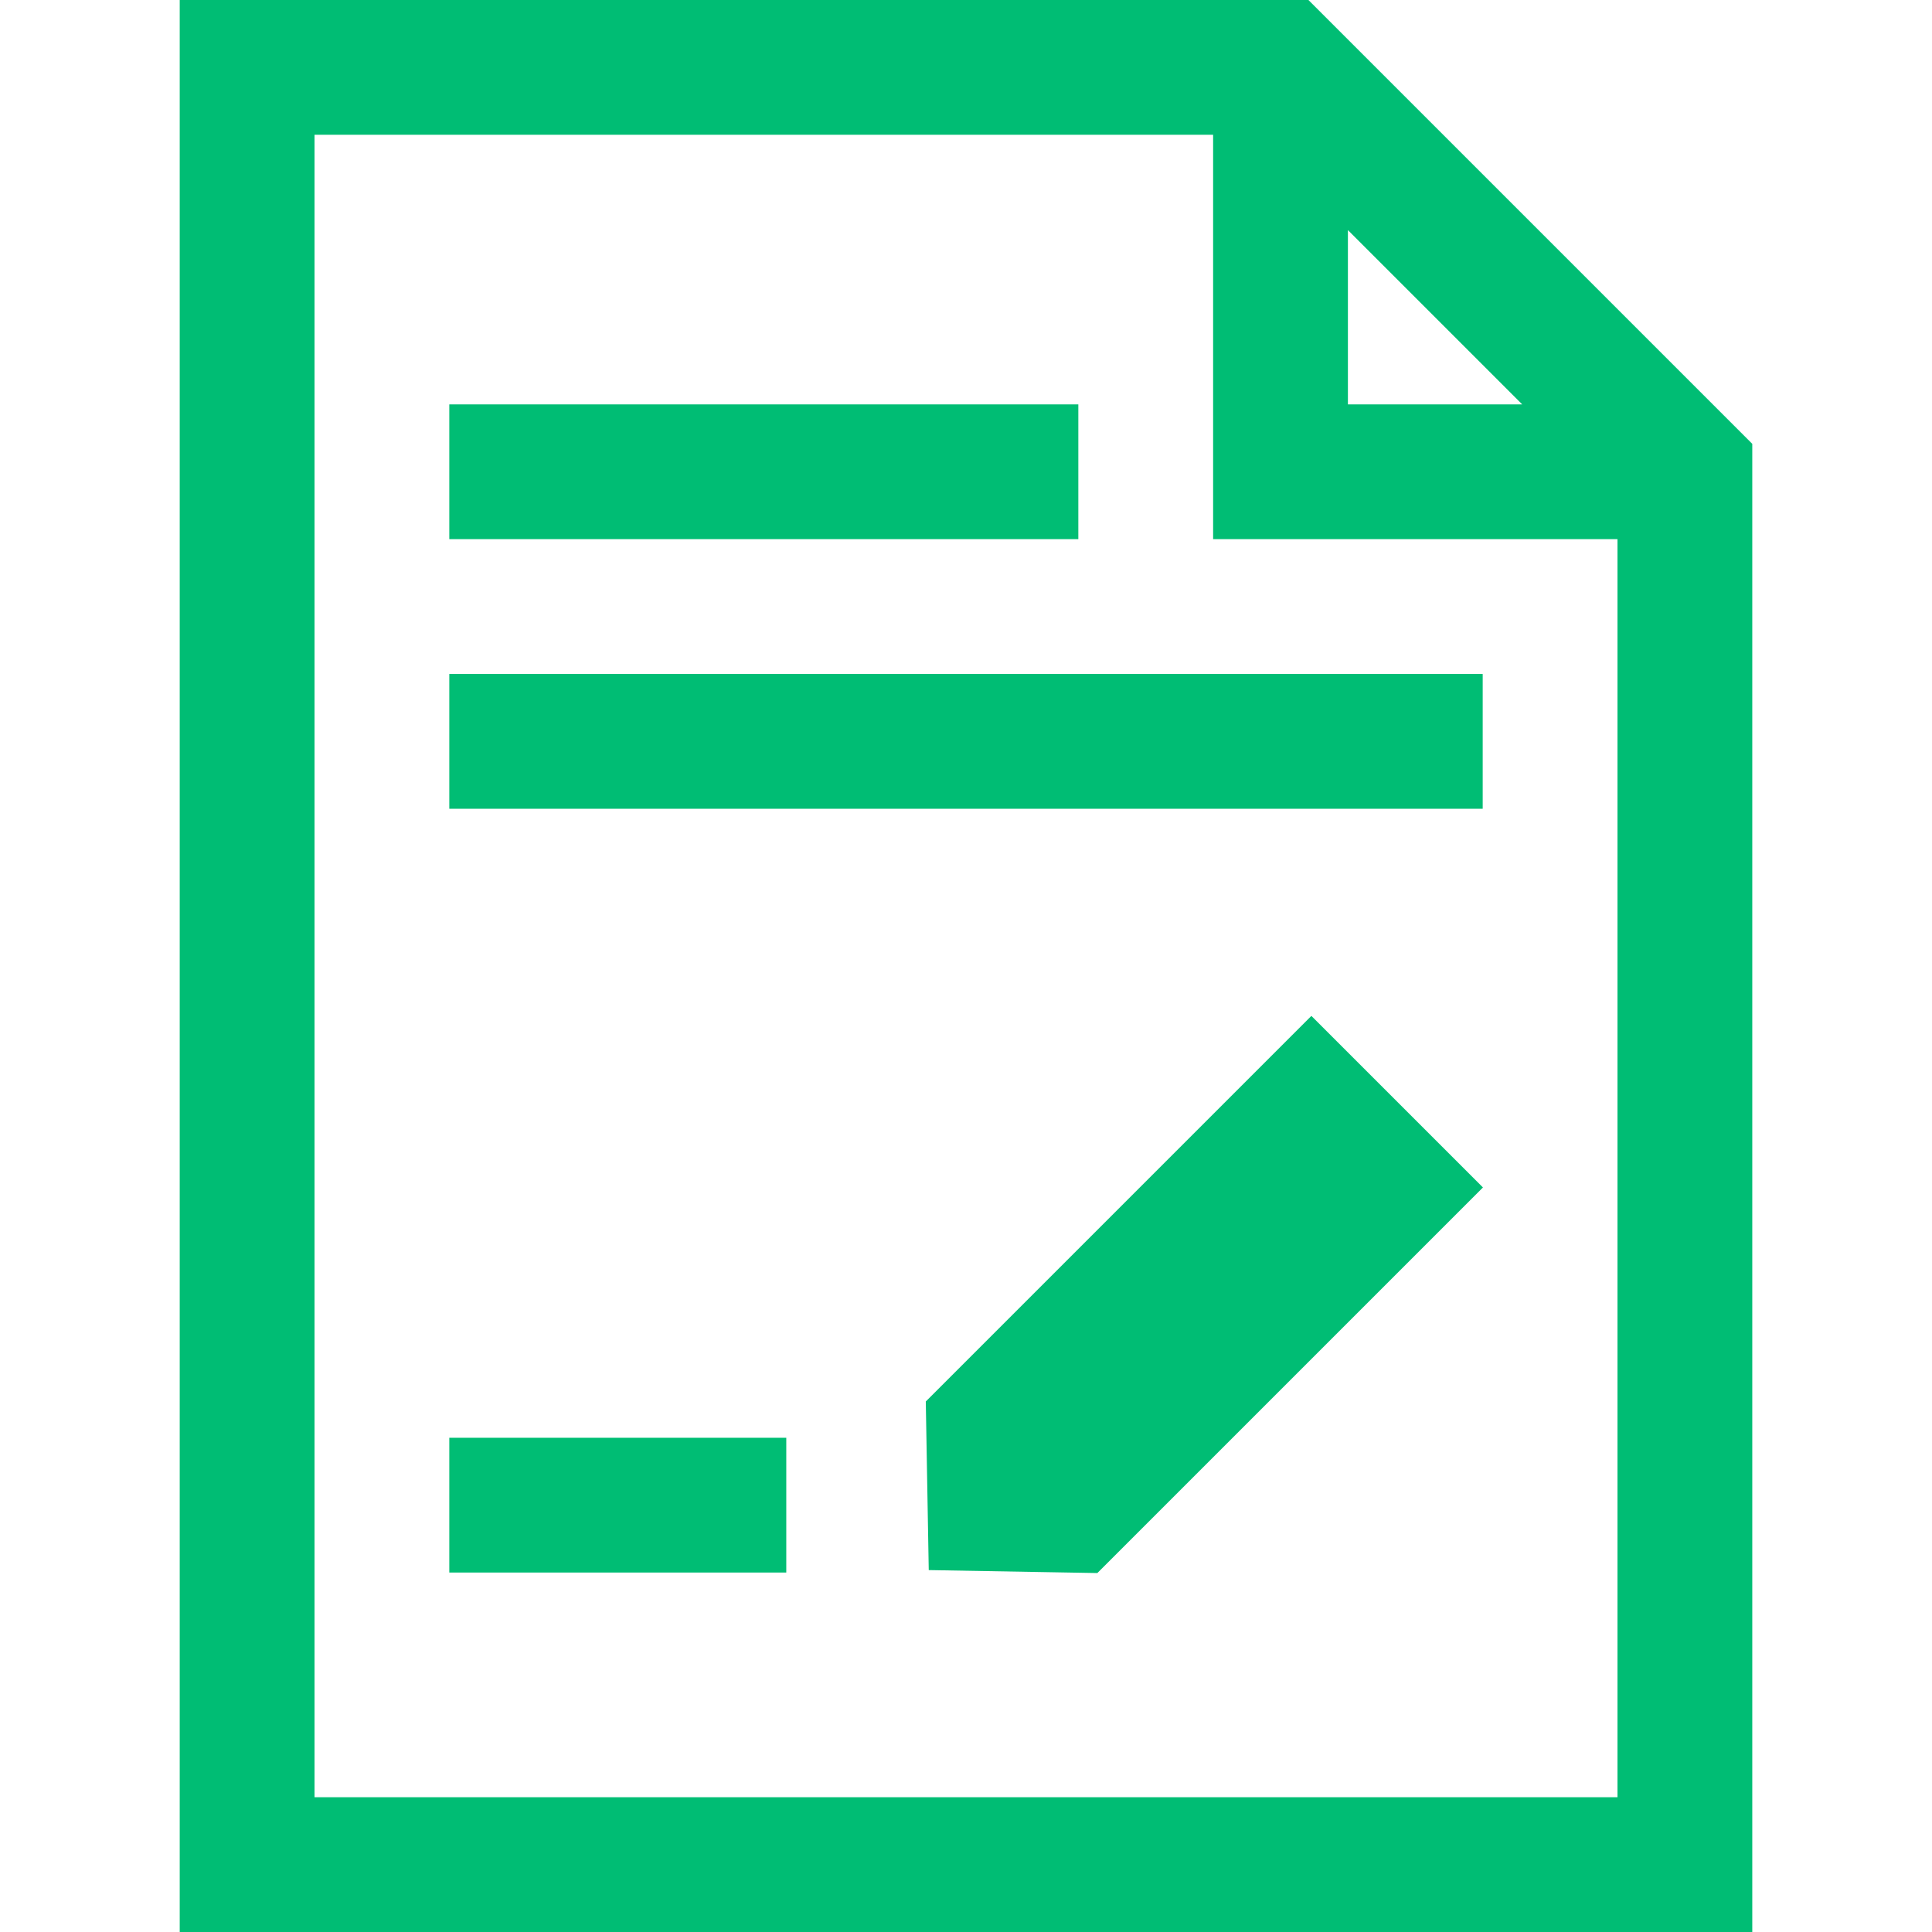 <svg xmlns="http://www.w3.org/2000/svg" viewBox="0 0 512 512" style="enable-background:new 0 0 512 512" xml:space="preserve"><path fill="#00bd74" d="M346.747 0H47.628v512h416.744V117.625L346.747 0zm10.462 60.979 46.184 46.184h-46.184V60.979zm71.442 415.3H83.349V35.721h238.14v107.163h107.163v333.395z"/><path fill="#00bd74" d="M347.529 269.224 245.343 371.41l.785 44.679 44.68.785L392.996 314.69zM119.07 107.163h166.698v35.721H119.07zM119.07 381.023h89.302v35.721H119.07zM119.07 178.605h273.86v35.721H119.07z"/></svg>